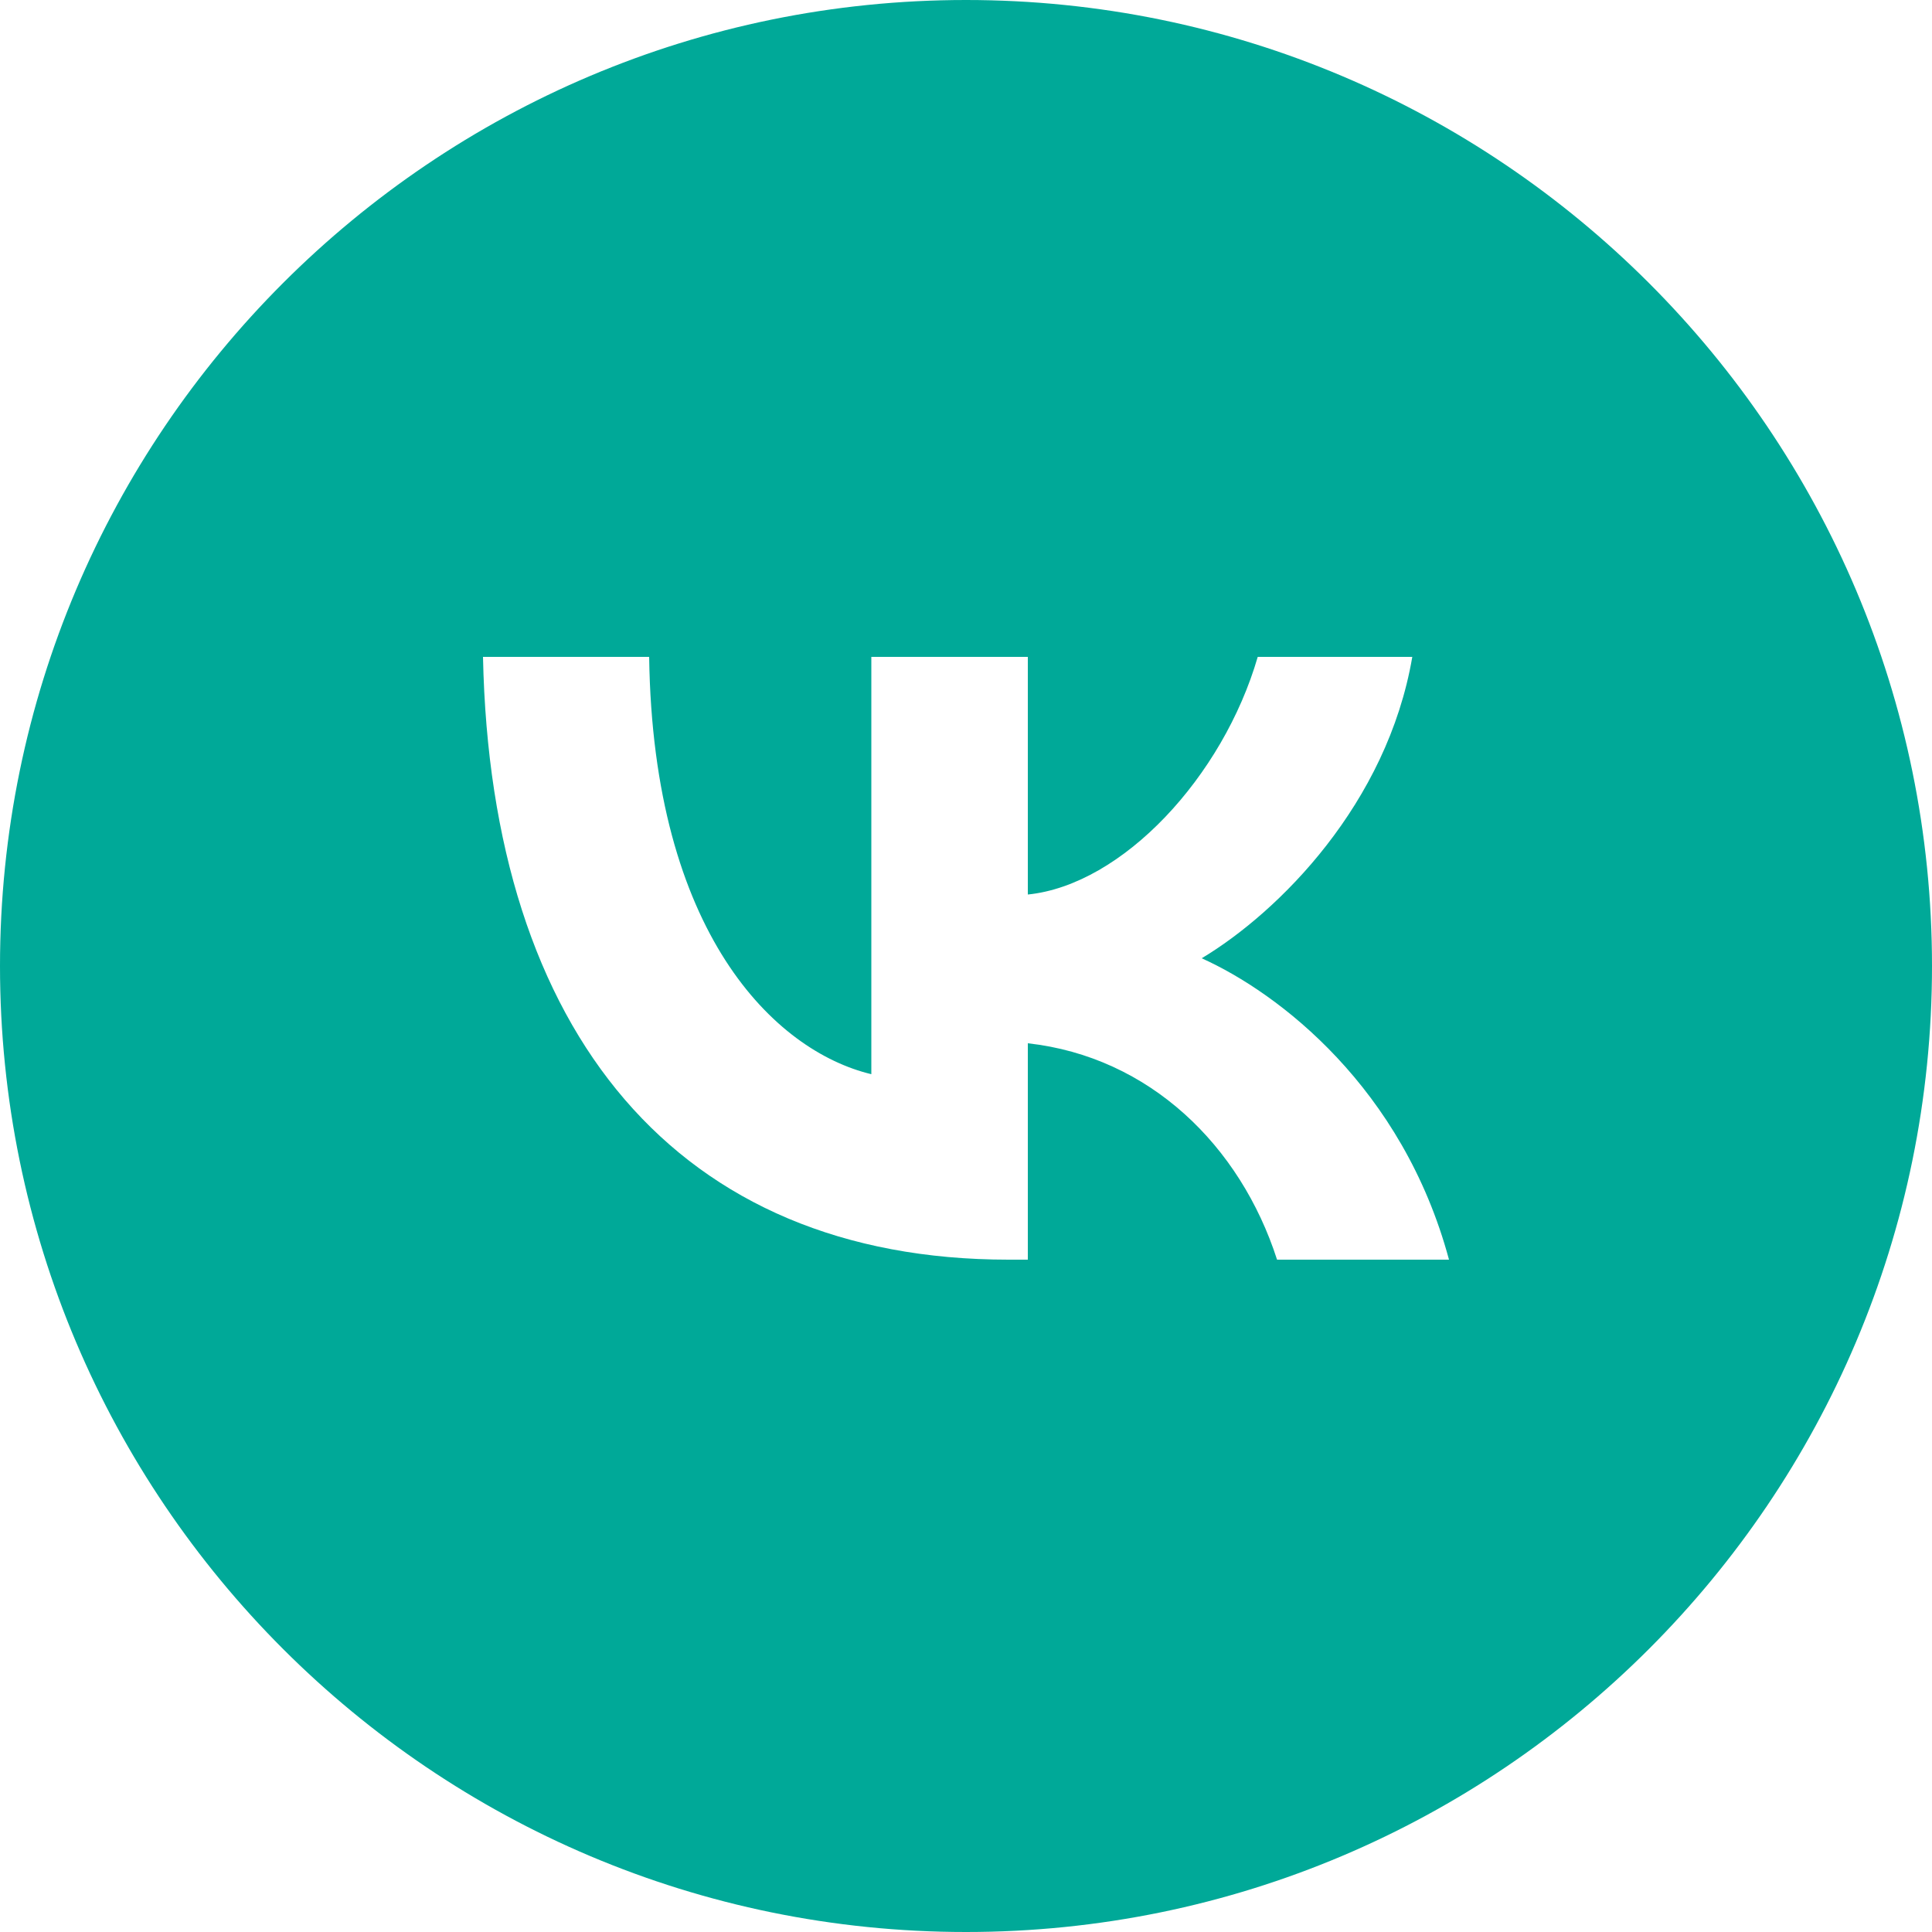 <?xml version="1.0" encoding="UTF-8"?> <svg xmlns="http://www.w3.org/2000/svg" version="1.2" viewBox="0 0 100 100" width="100" height="100"><title>Tilda_Icons_26sn_vk-svg</title><style> .s0 { fill: #00a998 } </style><path id="Layer" fill-rule="evenodd" class="s0" d="m0 50c0-27.6 22.4-50 50-50 27.6 0 50 22.4 50 50 0 27.6-22.4 50-50 50-27.6 0-50-22.4-50-50zm25-16c0.4 19.5 10.1 31.2 27.2 31.2h1v-11.2c6.3 0.7 11 5.3 12.9 11.2h8.9c-2.4-8.9-8.8-13.8-12.8-15.6 4-2.4 9.6-8 10.9-15.6h-8c-1.8 6.2-7 11.8-11.9 12.3v-12.3h-8.1v21.6c-5-1.2-11.3-7.3-11.5-21.6z"></path></svg> 